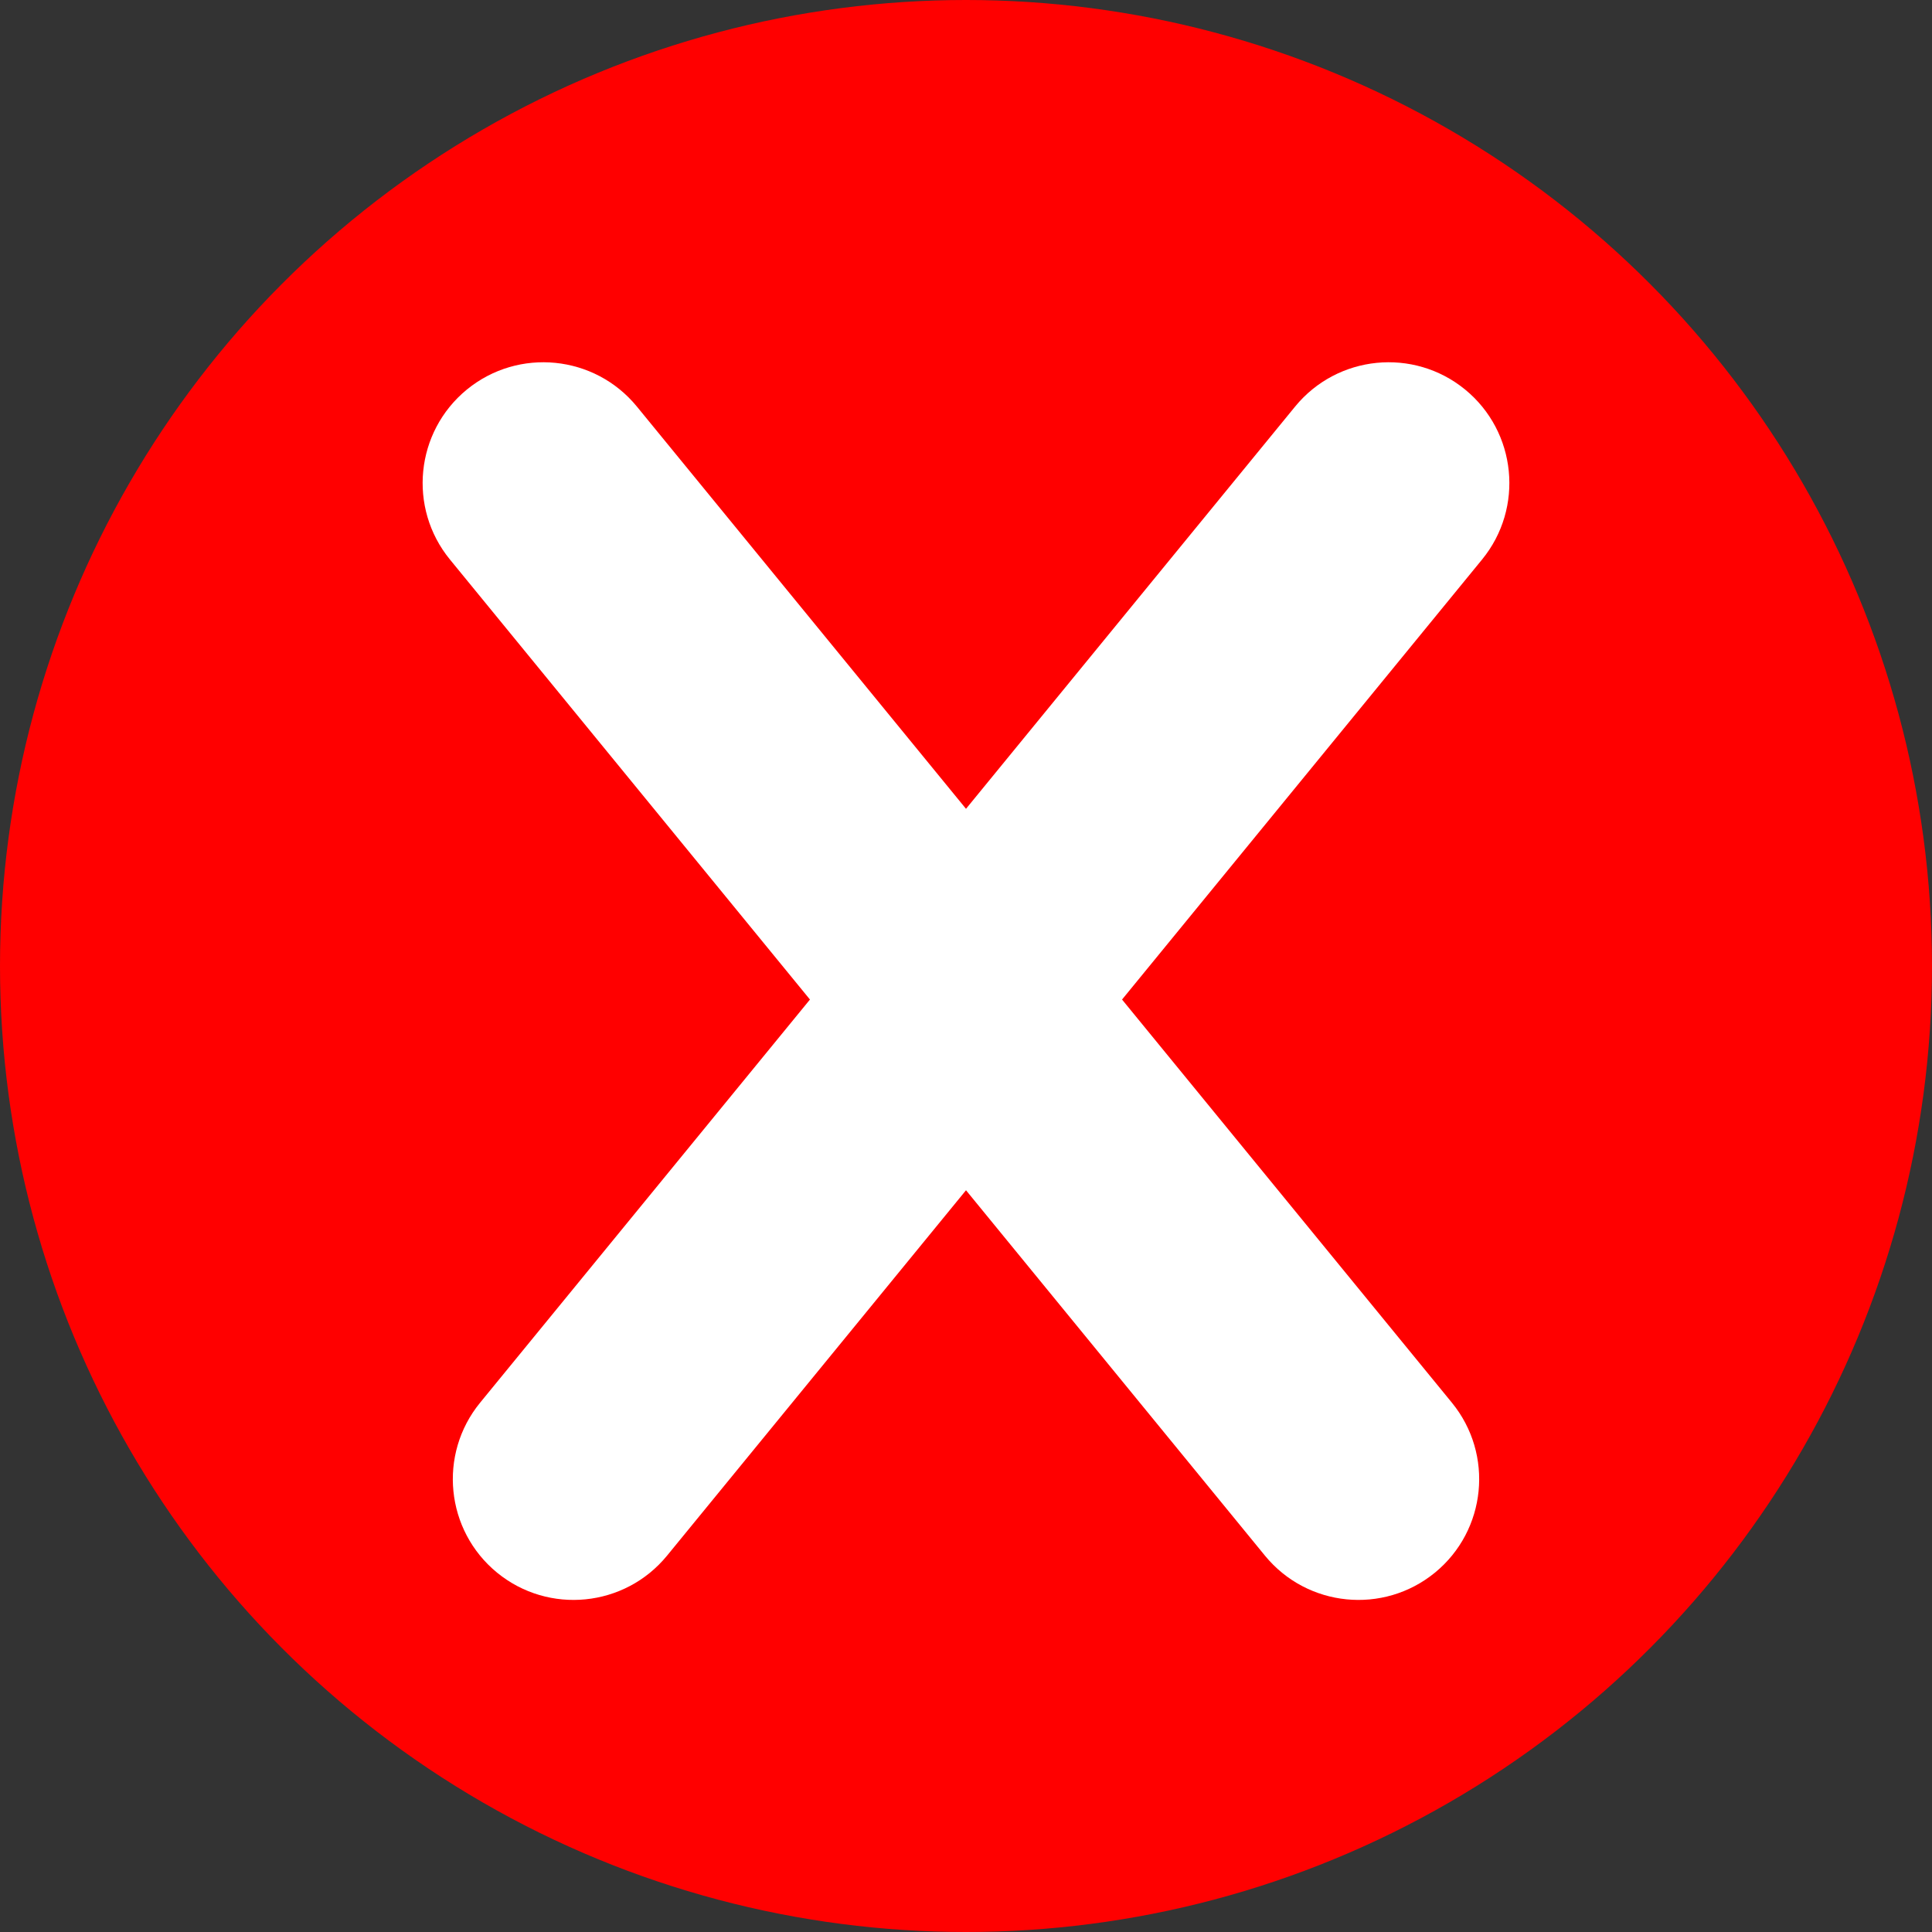 <svg xmlns="http://www.w3.org/2000/svg" width="32" height="32" viewBox="0 0 32 32" fill="none"><rect x="0" y="0" width="32" height="32" fill="#333333" stroke="none"/><circle cx="16" cy="16" r="16" fill="#FF0000"></circle><path d="M7.733 6.452C8.588 5.753 9.848 5.879 10.548 6.733L24.048 23.233C24.747 24.088 24.621 25.348 23.767 26.048C22.912 26.747 21.652 26.621 20.952 25.767L7.452 9.267C6.753 8.412 6.879 7.152 7.733 6.452Z" fill="white"></path><path d="M24.267 6.452C23.412 5.753 22.152 5.879 21.452 6.733L7.952 23.233C7.253 24.088 7.379 25.348 8.233 26.048C9.088 26.747 10.348 26.621 11.048 25.767L24.548 9.267C25.247 8.412 25.121 7.152 24.267 6.452Z" fill="white"></path></svg>